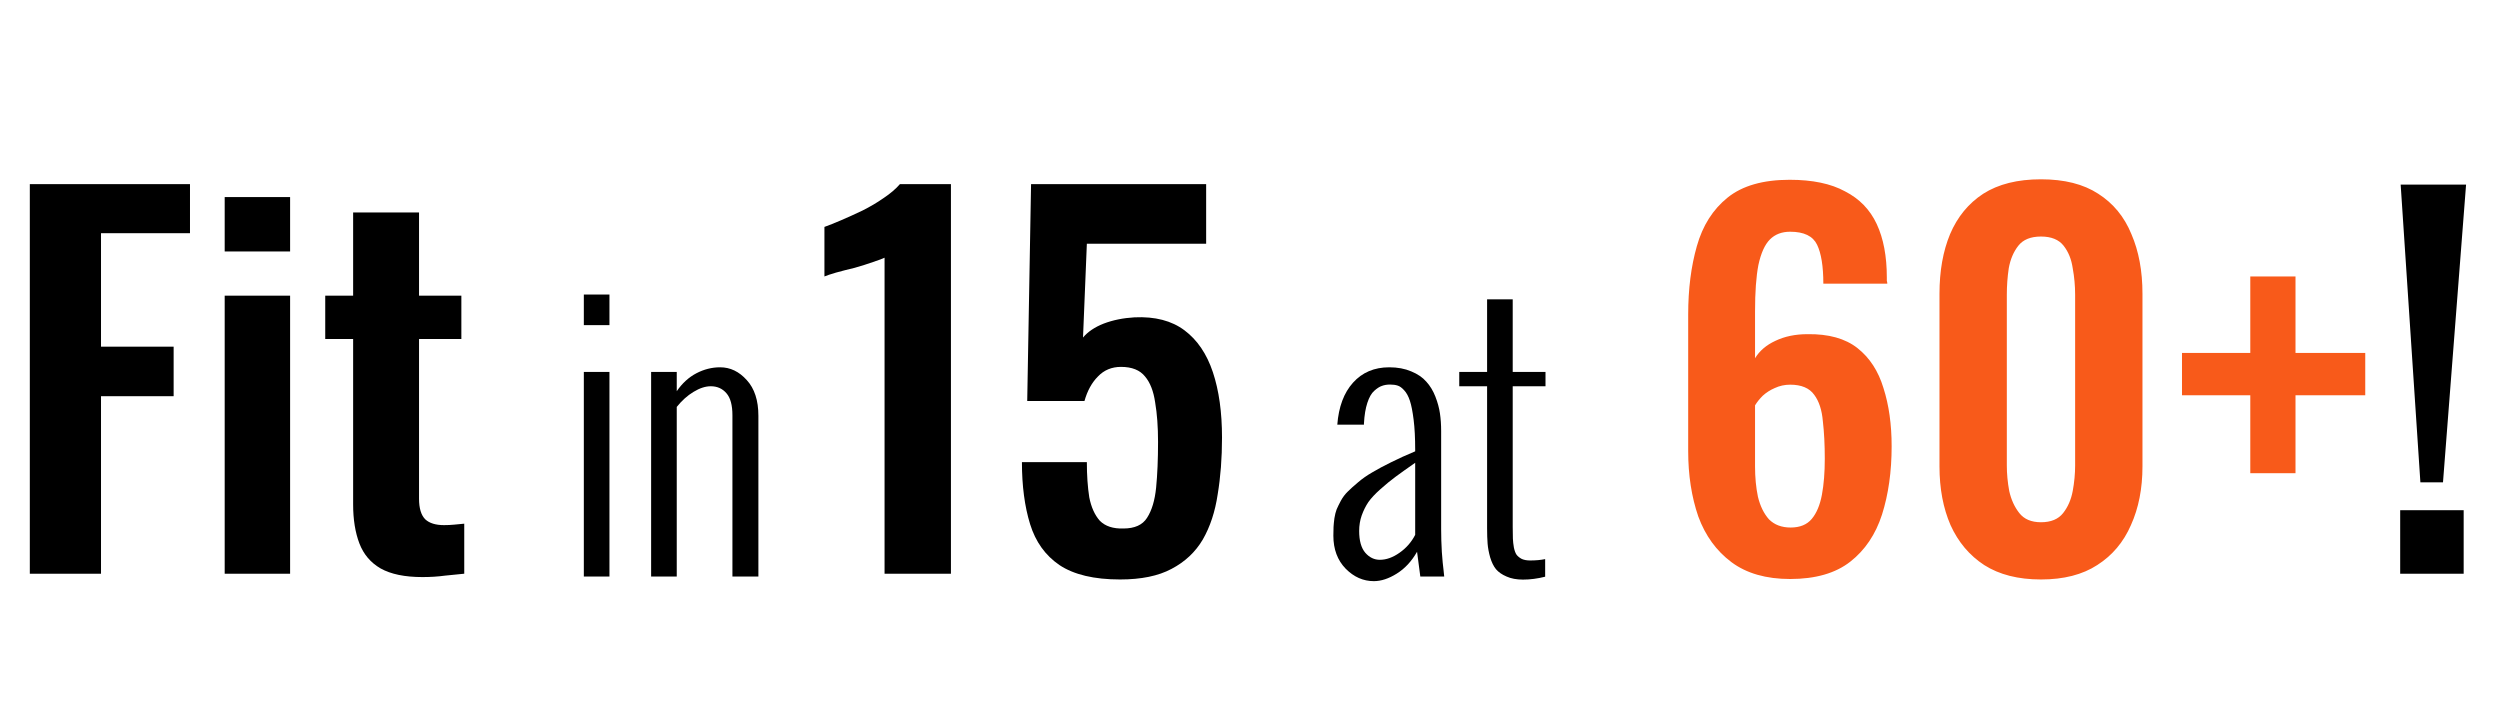 <svg xmlns="http://www.w3.org/2000/svg" fill="none" viewBox="0 0 233 67" height="67" width="233">
<path fill="black" d="M2.779 53.469V17.159H17.707V21.732H9.414V32.311H16.183V36.928H9.414V53.469H2.779ZM20.941 53.469V27.559H27.038V53.469H20.941ZM20.941 23.435V18.369H27.038V23.435H20.941ZM39.368 53.783C37.724 53.783 36.424 53.514 35.468 52.976C34.541 52.438 33.884 51.661 33.495 50.645C33.107 49.629 32.912 48.419 32.912 47.014V31.594H30.312V27.559H32.912V19.804H39.054V27.559H42.999V31.594H39.054V46.476C39.054 47.373 39.248 48.016 39.637 48.404C40.025 48.763 40.608 48.942 41.385 48.942C41.714 48.942 42.027 48.927 42.326 48.897C42.655 48.867 42.969 48.837 43.268 48.807V53.469C42.76 53.529 42.162 53.589 41.474 53.649C40.817 53.739 40.115 53.783 39.368 53.783Z"></path>
<path fill="black" d="M82.441 53.469V24.018C82.261 24.108 81.903 24.242 81.365 24.421C80.857 24.601 80.289 24.78 79.662 24.959C79.034 25.109 78.451 25.258 77.913 25.407C77.405 25.557 77.047 25.676 76.837 25.766V21.149C77.256 20.999 77.779 20.79 78.406 20.521C79.034 20.252 79.691 19.953 80.379 19.625C81.096 19.266 81.754 18.878 82.351 18.459C82.979 18.041 83.487 17.608 83.875 17.159H88.627V53.469H82.441ZM104.388 54.007C101.968 54.007 100.085 53.559 98.74 52.663C97.425 51.766 96.514 50.496 96.006 48.852C95.498 47.209 95.244 45.281 95.244 43.069H101.295C101.295 44.295 101.37 45.386 101.519 46.342C101.699 47.268 102.028 48.001 102.506 48.538C103.014 49.047 103.746 49.286 104.702 49.256C105.748 49.256 106.48 48.927 106.899 48.27C107.347 47.582 107.631 46.641 107.751 45.445C107.87 44.22 107.93 42.8 107.93 41.187C107.93 39.782 107.84 38.557 107.661 37.511C107.511 36.465 107.198 35.658 106.719 35.09C106.241 34.492 105.494 34.194 104.478 34.194C103.611 34.194 102.894 34.492 102.326 35.09C101.759 35.658 101.34 36.42 101.071 37.376H95.737L96.095 17.159H112.413V22.718H101.295L100.937 31.459C101.385 30.921 102.028 30.488 102.864 30.159C103.731 29.83 104.687 29.636 105.733 29.576C107.646 29.487 109.2 29.89 110.395 30.787C111.591 31.683 112.472 32.983 113.04 34.687C113.608 36.39 113.892 38.422 113.892 40.783C113.892 42.696 113.757 44.459 113.488 46.073C113.249 47.687 112.786 49.091 112.099 50.287C111.411 51.452 110.44 52.364 109.185 53.021C107.96 53.679 106.361 54.007 104.388 54.007Z"></path>
<path fill="#F85A1A" d="M166.842 53.963C164.601 53.963 162.778 53.44 161.373 52.394C159.969 51.348 158.938 49.928 158.28 48.135C157.653 46.312 157.339 44.28 157.339 42.038V29.308C157.339 26.947 157.608 24.825 158.146 22.942C158.684 21.029 159.64 19.52 161.015 18.414C162.389 17.309 164.317 16.756 166.797 16.756C168.919 16.756 170.638 17.114 171.952 17.832C173.297 18.519 174.284 19.535 174.911 20.88C175.539 22.225 175.852 23.883 175.852 25.856C175.852 25.945 175.852 26.05 175.852 26.169C175.882 26.259 175.897 26.349 175.897 26.439H169.935C169.935 24.825 169.741 23.614 169.352 22.808C168.964 22.001 168.127 21.597 166.842 21.597C166.065 21.597 165.438 21.836 164.959 22.314C164.481 22.793 164.123 23.584 163.884 24.69C163.674 25.766 163.57 27.215 163.57 29.038V33.387C163.988 32.699 164.616 32.161 165.452 31.773C166.319 31.355 167.32 31.145 168.456 31.145C170.428 31.116 171.982 31.549 173.118 32.445C174.254 33.342 175.061 34.582 175.539 36.166C176.047 37.75 176.301 39.558 176.301 41.59C176.301 43.951 176.002 46.073 175.404 47.956C174.807 49.809 173.82 51.273 172.446 52.349C171.071 53.425 169.203 53.963 166.842 53.963ZM166.887 49.166C167.754 49.166 168.411 48.897 168.859 48.359C169.308 47.821 169.621 47.074 169.801 46.118C169.98 45.161 170.07 44.041 170.07 42.756C170.07 41.441 170.01 40.275 169.89 39.259C169.801 38.213 169.532 37.391 169.084 36.794C168.635 36.166 167.888 35.852 166.842 35.852C166.334 35.852 165.856 35.957 165.408 36.166C164.989 36.345 164.616 36.584 164.287 36.883C163.988 37.182 163.749 37.481 163.57 37.78V43.473C163.57 44.489 163.659 45.43 163.839 46.297C164.048 47.164 164.392 47.866 164.87 48.404C165.378 48.912 166.05 49.166 166.887 49.166ZM190.219 54.007C188.097 54.007 186.334 53.559 184.929 52.663C183.555 51.766 182.509 50.526 181.791 48.942C181.104 47.358 180.76 45.535 180.76 43.473V27.38C180.76 25.258 181.089 23.405 181.747 21.821C182.434 20.207 183.465 18.952 184.84 18.056C186.244 17.159 188.037 16.711 190.219 16.711C192.401 16.711 194.179 17.159 195.553 18.056C196.958 18.952 197.989 20.207 198.647 21.821C199.334 23.405 199.678 25.258 199.678 27.38V43.473C199.678 45.535 199.319 47.358 198.602 48.942C197.914 50.526 196.868 51.766 195.464 52.663C194.089 53.559 192.341 54.007 190.219 54.007ZM190.219 48.673C191.145 48.673 191.833 48.389 192.281 47.821C192.729 47.253 193.028 46.566 193.178 45.759C193.327 44.952 193.402 44.16 193.402 43.383V27.47C193.402 26.633 193.327 25.811 193.178 25.004C193.058 24.167 192.774 23.465 192.326 22.897C191.878 22.329 191.175 22.045 190.219 22.045C189.263 22.045 188.56 22.329 188.112 22.897C187.664 23.465 187.365 24.167 187.216 25.004C187.096 25.811 187.036 26.633 187.036 27.47V43.383C187.036 44.16 187.111 44.952 187.26 45.759C187.44 46.566 187.753 47.253 188.202 47.821C188.65 48.389 189.322 48.673 190.219 48.673ZM209.727 44.1V36.839H203.362V32.894H209.727V25.766H213.941V32.894H220.441V36.839H213.941V44.1H209.727Z"></path>
<path fill="black" d="M225.58 44.952L223.742 17.204H229.838L227.687 44.952H225.58ZM223.697 53.469V47.552H229.614V53.469H223.697Z"></path>
<path fill="black" d="M54.413 30.3V27.451H56.801V30.3H54.413ZM54.413 53.733V34.662H56.801V53.733H54.413ZM60.685 53.733V34.662H63.073V36.461C63.582 35.718 64.192 35.161 64.903 34.789C65.615 34.418 66.352 34.232 67.116 34.232C68.061 34.232 68.888 34.63 69.6 35.426C70.321 36.211 70.682 37.32 70.682 38.753V53.733H68.262V38.705C68.262 37.761 68.077 37.076 67.705 36.652C67.334 36.217 66.846 35.999 66.241 35.999C65.742 35.999 65.206 36.174 64.633 36.525C64.07 36.864 63.55 37.331 63.073 37.925V53.733H60.685Z"></path>
<path fill="black" d="M131.895 49.849V43.131C131.12 43.672 130.51 44.107 130.065 44.436C129.619 44.765 129.147 45.153 128.648 45.598C128.16 46.033 127.788 46.431 127.533 46.792C127.289 47.153 127.082 47.567 126.913 48.034C126.753 48.49 126.674 48.973 126.674 49.483C126.674 50.395 126.865 51.074 127.247 51.52C127.629 51.955 128.08 52.173 128.6 52.173C129.205 52.173 129.815 51.955 130.431 51.52C131.057 51.085 131.545 50.528 131.895 49.849ZM132.373 53.733L132.07 51.425C131.561 52.316 130.929 52.995 130.176 53.462C129.433 53.929 128.722 54.163 128.043 54.163C127.056 54.163 126.18 53.775 125.416 53.001C124.652 52.215 124.27 51.191 124.27 49.928C124.27 49.589 124.275 49.318 124.286 49.116C124.297 48.904 124.323 48.633 124.366 48.304C124.419 47.975 124.488 47.7 124.573 47.477C124.668 47.254 124.801 46.983 124.97 46.665C125.151 46.336 125.368 46.049 125.623 45.805C125.878 45.55 126.196 45.264 126.578 44.946C126.96 44.617 127.401 44.309 127.9 44.022C128.398 43.725 128.982 43.412 129.651 43.083C130.33 42.743 131.078 42.404 131.895 42.064V41.905C131.895 40.823 131.847 39.899 131.752 39.135C131.656 38.361 131.54 37.766 131.402 37.352C131.264 36.928 131.083 36.599 130.86 36.365C130.648 36.132 130.447 35.989 130.256 35.935C130.065 35.872 129.831 35.84 129.555 35.84C129.269 35.84 129.014 35.882 128.791 35.967C128.568 36.042 128.329 36.196 128.075 36.429C127.82 36.652 127.608 37.023 127.438 37.543C127.268 38.053 127.162 38.695 127.12 39.469V39.581H124.636C124.764 37.915 125.252 36.609 126.101 35.665C126.96 34.71 128.085 34.232 129.476 34.232C130.25 34.232 130.935 34.359 131.529 34.614C132.123 34.858 132.59 35.177 132.93 35.569C133.28 35.951 133.561 36.413 133.774 36.954C133.986 37.495 134.129 38.021 134.203 38.53C134.278 39.04 134.315 39.586 134.315 40.17V49.339C134.315 50.008 134.336 50.708 134.379 51.441C134.432 52.173 134.485 52.735 134.538 53.128L134.601 53.733H132.373ZM138.597 49.228V35.999H136.002V34.662H138.597V27.896H140.985V34.662H144.041V35.999H140.985V49.116C140.985 49.573 140.99 49.934 141.001 50.199C141.011 50.453 141.043 50.735 141.096 51.042C141.16 51.34 141.245 51.562 141.351 51.711C141.468 51.86 141.627 51.987 141.829 52.093C142.041 52.189 142.301 52.236 142.609 52.236C143.129 52.236 143.596 52.194 144.009 52.109V53.749C143.298 53.929 142.609 54.019 141.94 54.019C141.346 54.019 140.836 53.924 140.412 53.733C139.987 53.552 139.658 53.324 139.425 53.048C139.202 52.772 139.022 52.406 138.884 51.95C138.756 51.493 138.677 51.069 138.645 50.676C138.613 50.273 138.597 49.79 138.597 49.228Z"></path>
</svg>
